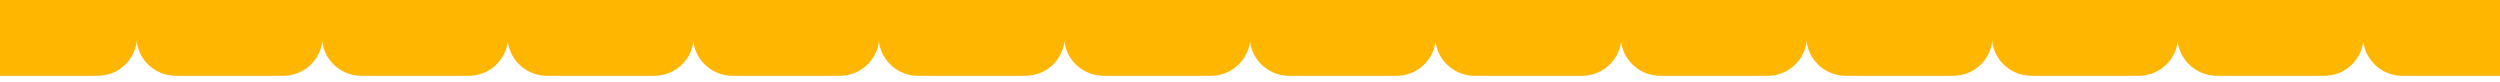 <svg width="1280" height="42" viewBox="0 0 1280 42" fill="none" xmlns="http://www.w3.org/2000/svg">
<g clip-path="url(#clip0_154_454)">
<path d="M1207 5.015e-06L1308 -3.8147e-06L1304.97 21.52C1303.58 31.431 1295.07 38.806 1285.01 38.806L1229.99 38.806C1219.93 38.806 1211.41 31.431 1210.03 21.52L1207 5.015e-06Z" fill="#FFB600"/>
</g>
<g clip-path="url(#clip1_154_454)">
<path d="M1112 2.02738e-05L1213 1.14441e-05L1209.97 21.52C1208.58 31.431 1200.07 38.806 1190.01 38.806L1134.99 38.806C1124.93 38.806 1116.41 31.431 1115.03 21.52L1112 2.02738e-05Z" fill="#FFB600"/>
</g>
<g clip-path="url(#clip2_154_454)">
<path d="M1017 2.02738e-05L1118 1.14441e-05L1114.97 21.52C1113.58 31.431 1105.07 38.806 1095.01 38.806L1039.99 38.806C1029.93 38.806 1021.41 31.431 1020.03 21.52L1017 2.02738e-05Z" fill="#FFB600"/>
</g>
<g clip-path="url(#clip3_154_454)">
<path d="M922 3.55326e-05L1023 2.67029e-05L1019.97 21.52C1018.58 31.431 1010.07 38.806 1000.01 38.806L944.994 38.806C934.934 38.806 926.415 31.431 925.026 21.52L922 3.55326e-05Z" fill="#FFB600"/>
</g>
<g clip-path="url(#clip4_154_454)">
<path d="M827 3.55326e-05L928 2.67029e-05L924.974 21.52C923.581 31.431 915.066 38.806 905.006 38.806L849.994 38.806C839.934 38.806 831.415 31.431 830.026 21.52L827 3.55326e-05Z" fill="#FFB600"/>
</g>
<g clip-path="url(#clip5_154_454)">
<path d="M732 5.07914e-05L833 4.19617e-05L829.974 21.52C828.581 31.431 820.066 38.806 810.006 38.806L754.994 38.806C744.934 38.806 736.415 31.431 735.026 21.52L732 5.07914e-05Z" fill="#FFB600"/>
</g>
<g clip-path="url(#clip6_154_454)">
<path d="M637 5.07914e-05L738 4.19617e-05L734.974 21.52C733.581 31.431 725.066 38.806 715.006 38.806L659.994 38.806C649.934 38.806 641.415 31.431 640.026 21.52L637 5.07914e-05Z" fill="#FFB600"/>
</g>
<g clip-path="url(#clip7_154_454)">
<path d="M542 6.60502e-05L643 5.72205e-05L639.974 21.52C638.581 31.431 630.066 38.806 620.006 38.806L564.994 38.806C554.934 38.806 546.415 31.431 545.026 21.52L542 6.60502e-05Z" fill="#FFB600"/>
</g>
<g clip-path="url(#clip8_154_454)">
<path d="M447 6.60502e-05L548 5.72205e-05L544.974 21.52C543.581 31.431 535.066 38.806 525.006 38.806L469.994 38.806C459.934 38.806 451.415 31.431 450.026 21.52L447 6.60502e-05Z" fill="#FFB600"/>
</g>
<g clip-path="url(#clip9_154_454)">
<path d="M352 8.13089e-05L453 7.24792e-05L449.974 21.52C448.581 31.431 440.066 38.806 430.006 38.806L374.994 38.806C364.934 38.806 356.415 31.431 355.026 21.52L352 8.13089e-05Z" fill="#FFB600"/>
</g>
<g clip-path="url(#clip10_154_454)">
<path d="M257 8.13089e-05L358 7.24792e-05L354.974 21.52C353.581 31.431 345.066 38.806 335.006 38.806L279.994 38.806C269.934 38.806 261.415 31.431 260.026 21.52L257 8.13089e-05Z" fill="#FFB600"/>
</g>
<g clip-path="url(#clip11_154_454)">
<path d="M162 9.65677e-05L263 8.7738e-05L259.974 21.52C258.581 31.431 250.066 38.806 240.006 38.806L184.994 38.806C174.934 38.806 166.415 31.431 165.026 21.52L162 9.65677e-05Z" fill="#FFB600"/>
</g>
<g clip-path="url(#clip12_154_454)">
<path d="M67 0L168 0L164.974 21.52C163.581 31.431 155.066 38.806 145.006 38.806L89.993 38.806C79.934 38.806 71.415 31.431 70.026 21.52L67 0Z" fill="#FFB600"/>
</g>
<g clip-path="url(#clip13_154_454)">
<path d="M-28 0L73 0L69.974 21.52C68.581 31.431 60.066 38.806 50.007 38.806L-5.006 38.806C-15.066 38.806 -23.585 31.431 -24.974 21.52L-28 0Z" fill="#FFB600"/>
</g>
<defs>
<clipPath id="clip0_154_454">
<rect width="101" height="42" fill="white" transform="translate(1308 42) rotate(180)"/>
</clipPath>
<clipPath id="clip1_154_454">
<rect width="101" height="42" fill="white" transform="translate(1213 42) rotate(180)"/>
</clipPath>
<clipPath id="clip2_154_454">
<rect width="101" height="42" fill="white" transform="translate(1118 42) rotate(180)"/>
</clipPath>
<clipPath id="clip3_154_454">
<rect width="101" height="42" fill="white" transform="translate(1023 42) rotate(180)"/>
</clipPath>
<clipPath id="clip4_154_454">
<rect width="101" height="42" fill="white" transform="translate(928 42) rotate(180)"/>
</clipPath>
<clipPath id="clip5_154_454">
<rect width="101" height="42" fill="white" transform="translate(833 42) rotate(180)"/>
</clipPath>
<clipPath id="clip6_154_454">
<rect width="101" height="42" fill="white" transform="translate(738 42) rotate(180)"/>
</clipPath>
<clipPath id="clip7_154_454">
<rect width="101" height="42" fill="white" transform="translate(643 42) rotate(180)"/>
</clipPath>
<clipPath id="clip8_154_454">
<rect width="101" height="42" fill="white" transform="translate(548 42) rotate(180)"/>
</clipPath>
<clipPath id="clip9_154_454">
<rect width="101" height="42" fill="white" transform="translate(453 42) rotate(180)"/>
</clipPath>
<clipPath id="clip10_154_454">
<rect width="101" height="42" fill="white" transform="translate(358 42) rotate(180)"/>
</clipPath>
<clipPath id="clip11_154_454">
<rect width="101" height="42" fill="white" transform="translate(263 42) rotate(180)"/>
</clipPath>
<clipPath id="clip12_154_454">
<rect width="101" height="42" fill="white" transform="translate(168 42) rotate(180)"/>
</clipPath>
<clipPath id="clip13_154_454">
<rect width="101" height="42" fill="white" transform="translate(73 42) rotate(180)"/>
</clipPath>
</defs>
</svg>
